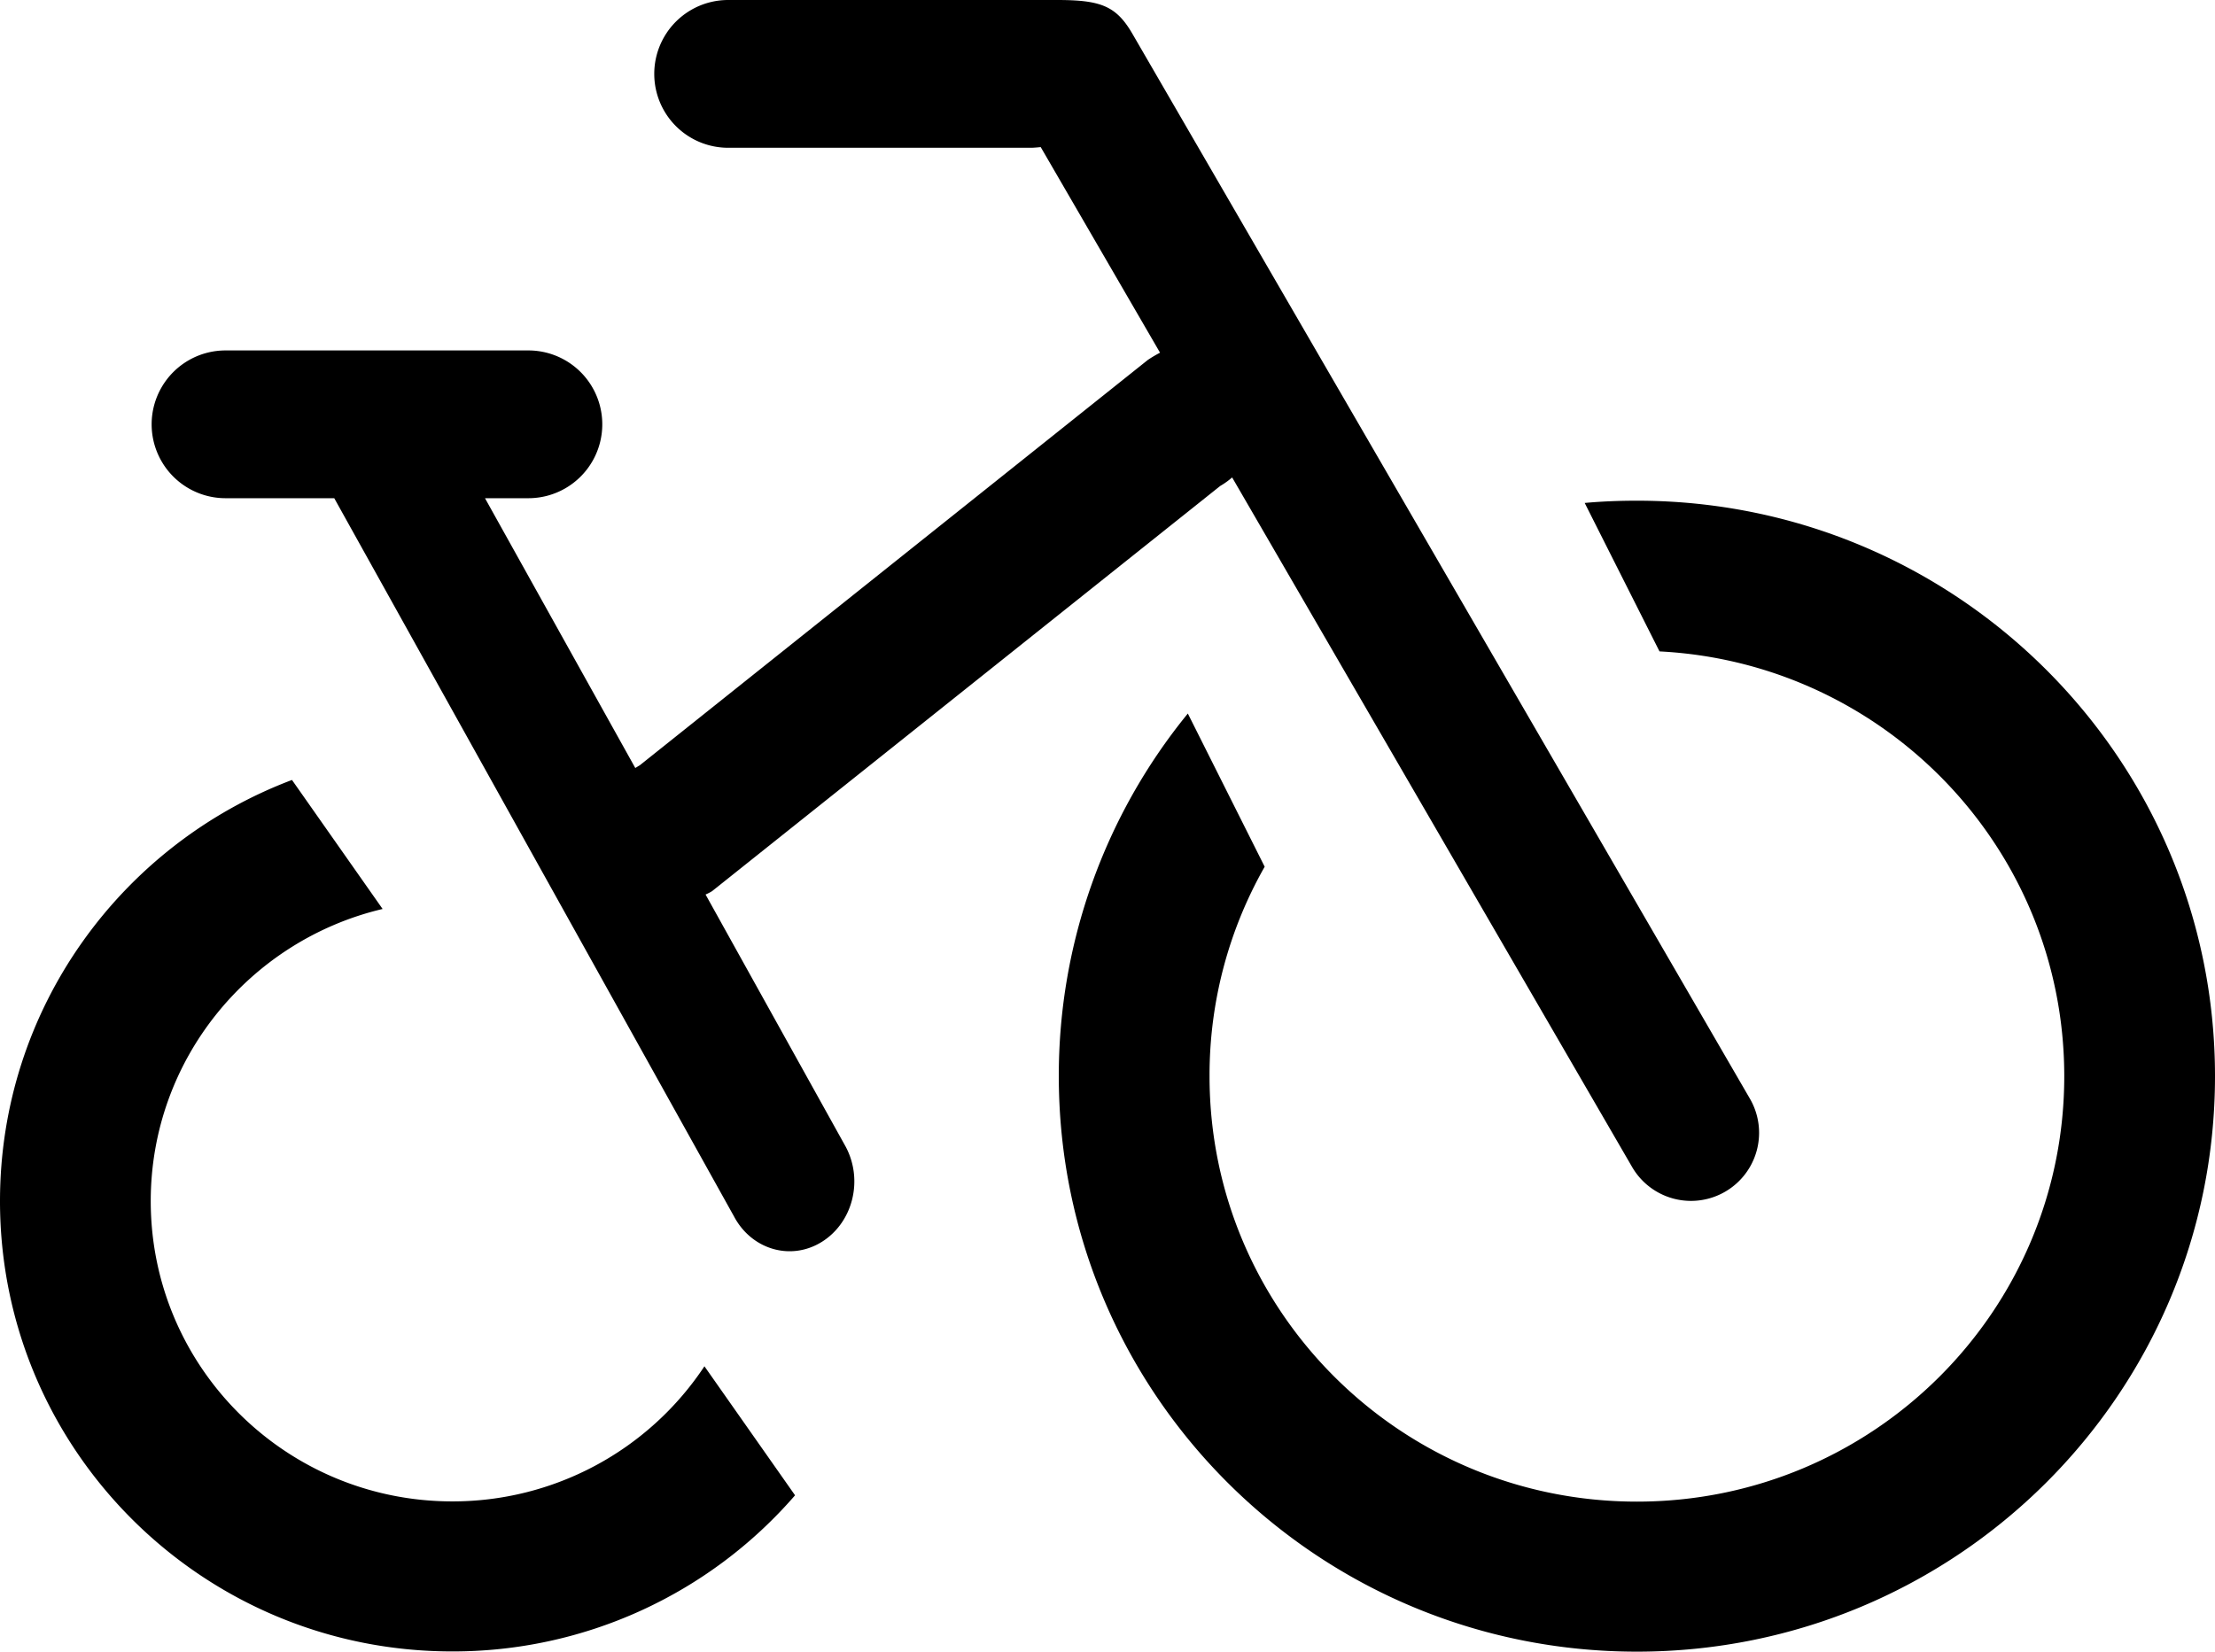 <svg xmlns="http://www.w3.org/2000/svg" id="Isolation_Mode" data-name="Isolation Mode" viewBox="0 0 980.1 731"><path d="M312.2,395.9a20,20,0,0,0,2.9-1.5L539.9,215.1a33.94,33.94,0,0,0,5.3-3.8L722.3,516.7a30.13,30.13,0,0,0,52.2-30.1L501.1,15c-7.2-12.4-14-15-33.4-15H322.2a32.7,32.7,0,1,0,0,65.4H456.3c1.4,0,4.2-.3,4.2-.3l52.8,91a54.17,54.17,0,0,0-5.4,3.2L283.1,338.7c-.7.4-1.3.8-2,1.2L214.6,220.5h19.2a32.7,32.7,0,1,0,0-65.4H99.8a32.7,32.7,0,1,0,0,65.4h48.1L324.8,538.4c7.8,14.7,25.2,19.8,38.9,11.2s18.4-27.3,10.5-42.1l-62-111.6Zm389-173.3c7.6-.7,15.3-1,23.1-1,141.3,0,255.8,114,255.8,254.7S865.6,731,724.3,731,468.5,617,468.5,476.3a253.24,253.24,0,0,1,57.1-160.5l34,67.8a186.6,186.6,0,0,0-24.4,92.7c0,104,84.6,188.3,189.1,188.3s189.1-84.3,189.1-188.3c0-100.7-79.3-182.9-179.1-188l-33.1-65.7ZM351.8,661.8a200.17,200.17,0,0,1-151.6,69.1C89.6,731,0,641.7,0,531.6c0-85.2,53.7-157.9,129.2-186.4l40.1,57.1C110.5,416.2,66.7,468.8,66.7,531.6c0,73.4,59.7,132.9,133.5,132.9a133.62,133.62,0,0,0,111.5-59.8l40.1,57.1Z"></path></svg>